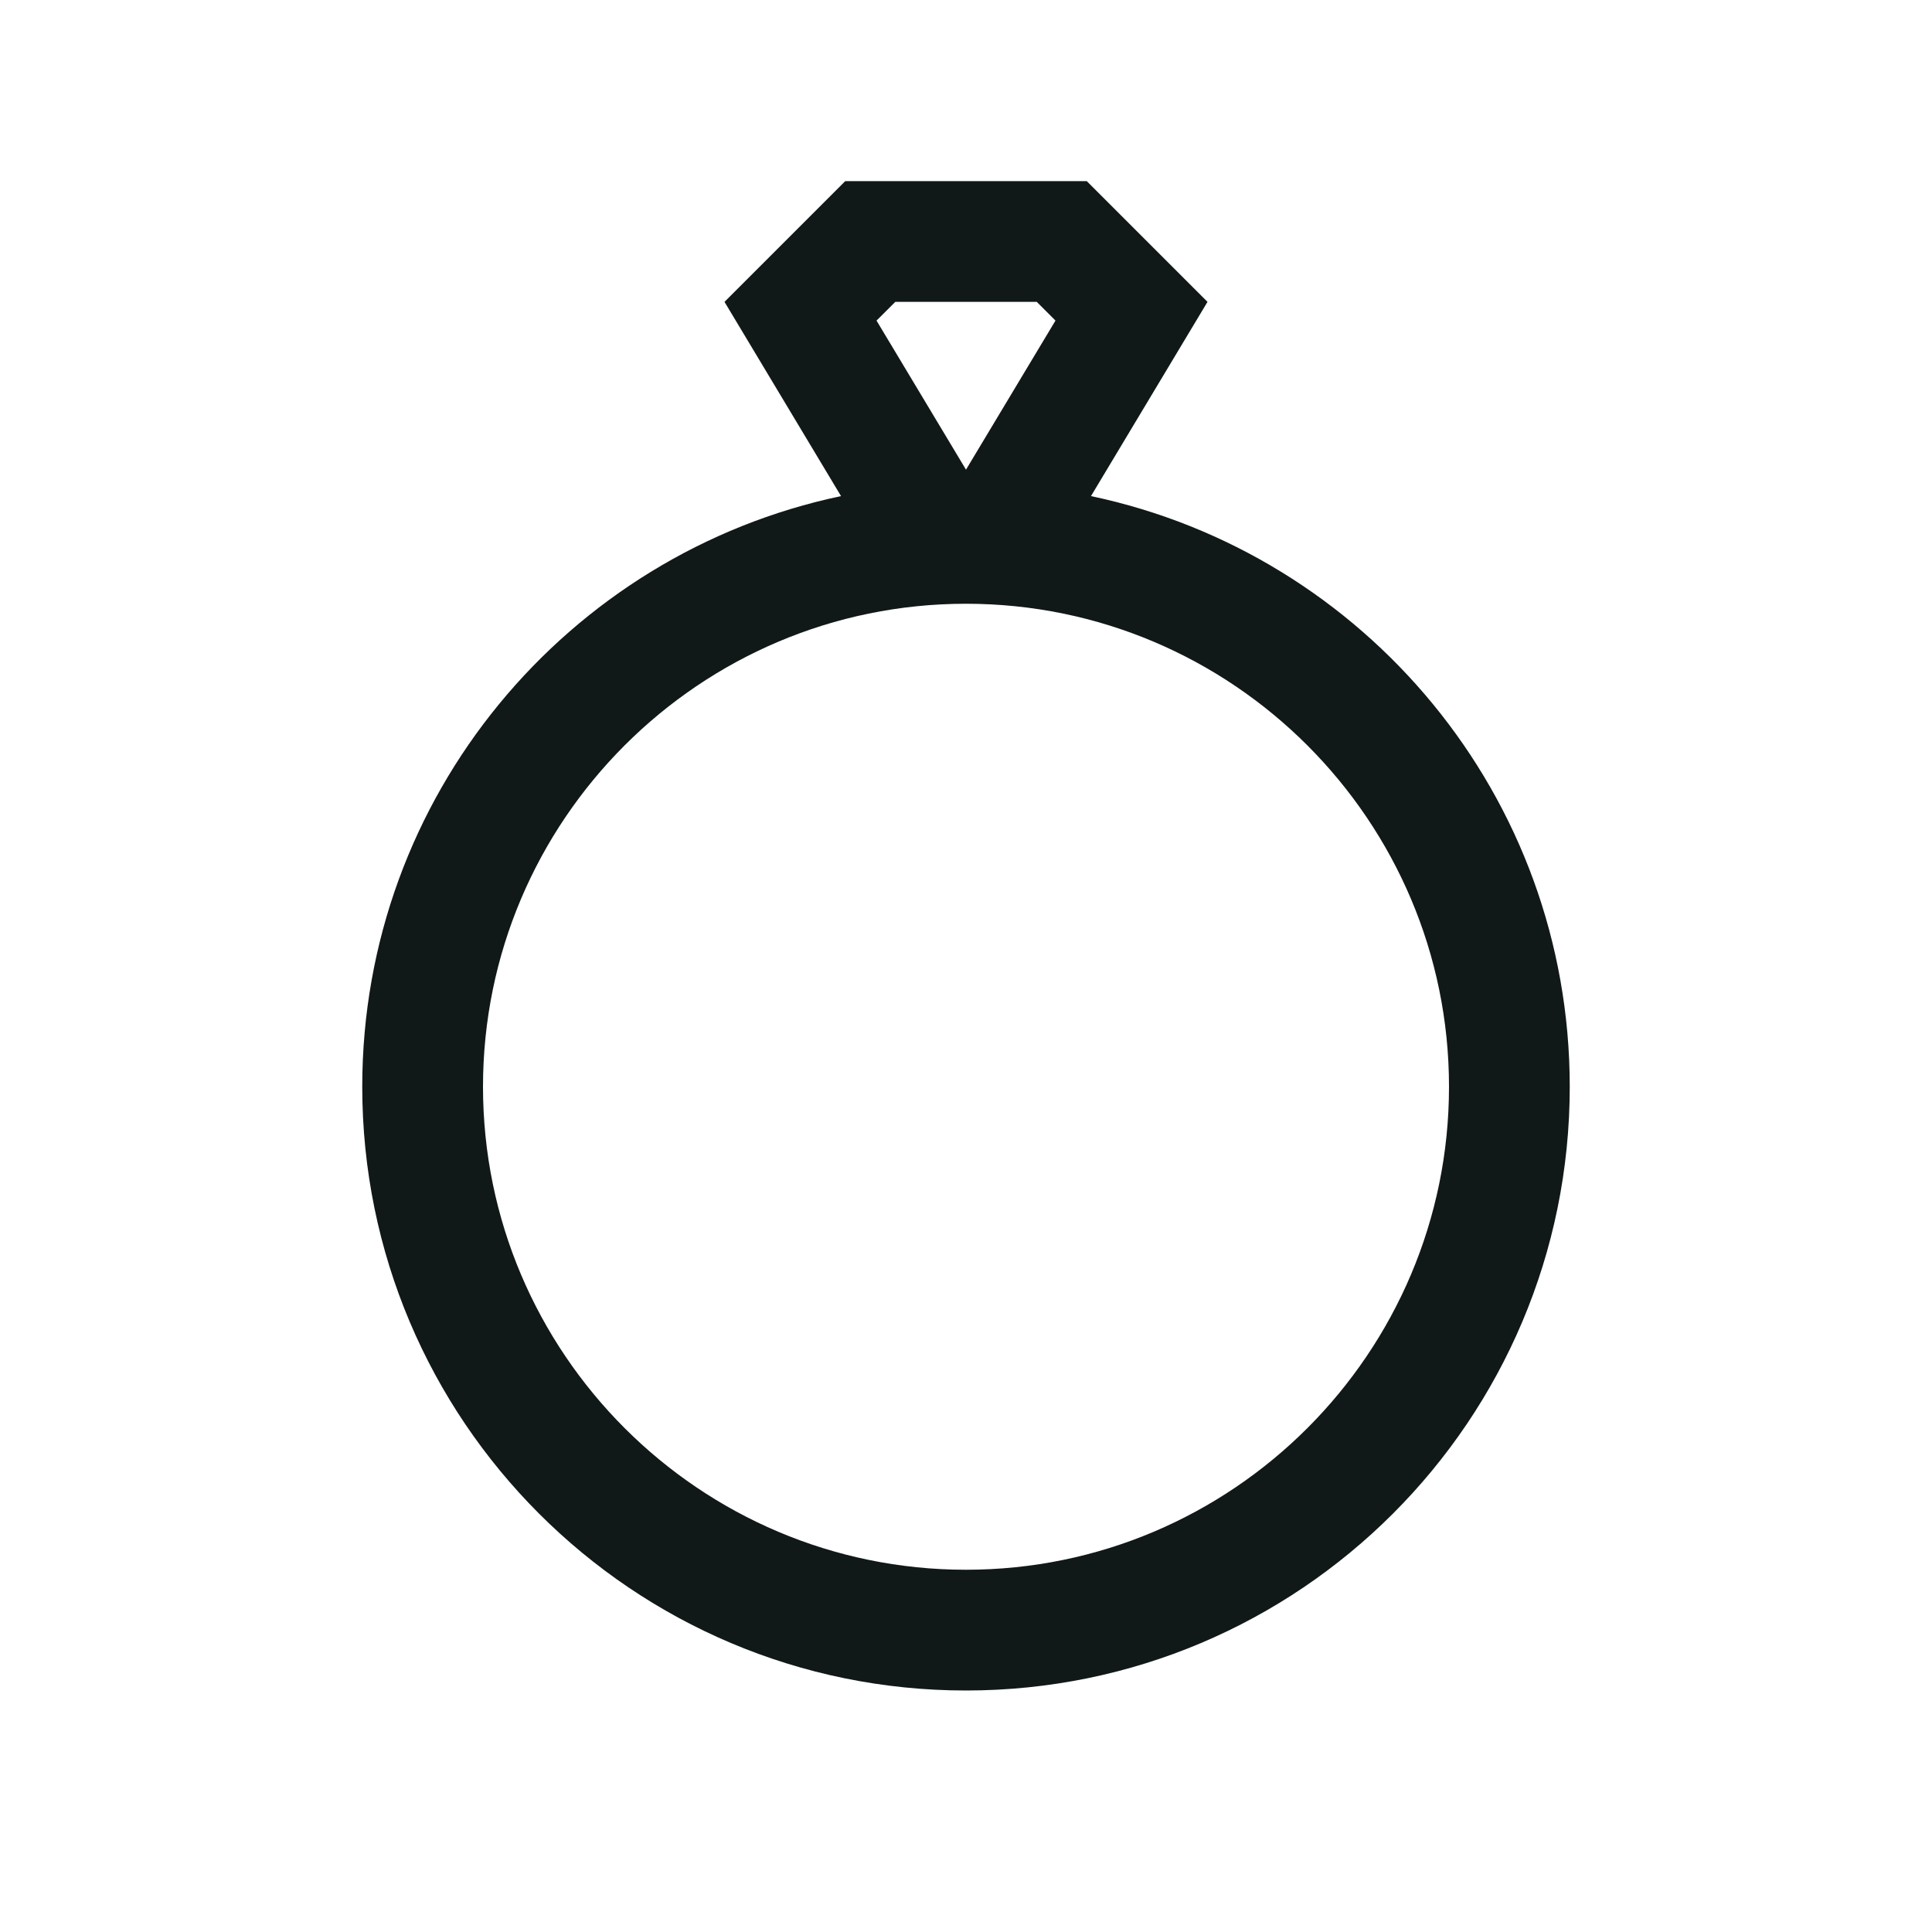 <?xml version="1.0" encoding="utf-8"?><!-- Скачано с сайта svg4.ru / Downloaded from svg4.ru -->
<svg version="1.1" id="Uploaded to svgrepo.com" xmlns="http://www.w3.org/2000/svg" xmlns:xlink="http://www.w3.org/1999/xlink" 
	 width="800px" height="800px" viewBox="0 0 32 32" xml:space="preserve">
<style type="text/css">
	.linesandangles_een{fill:#111918;}
</style>
<path class="linesandangles_een" d="M18.07,8.217L20,5l-2-2h-4l-2,2l1.93,3.217C9.401,9.171,6,13.187,6,18c0,5.523,4.477,10,10,10
	s10-4.477,10-10C26,13.187,22.599,9.171,18.07,8.217z M14.829,5h2.343l0.31,0.31L16,7.779L14.518,5.31L14.829,5z M16,26
	c-4.411,0-8-3.589-8-8c0-4.411,3.589-8,8-8s8,3.589,8,8C24,22.411,20.411,26,16,26z"/>
</svg>